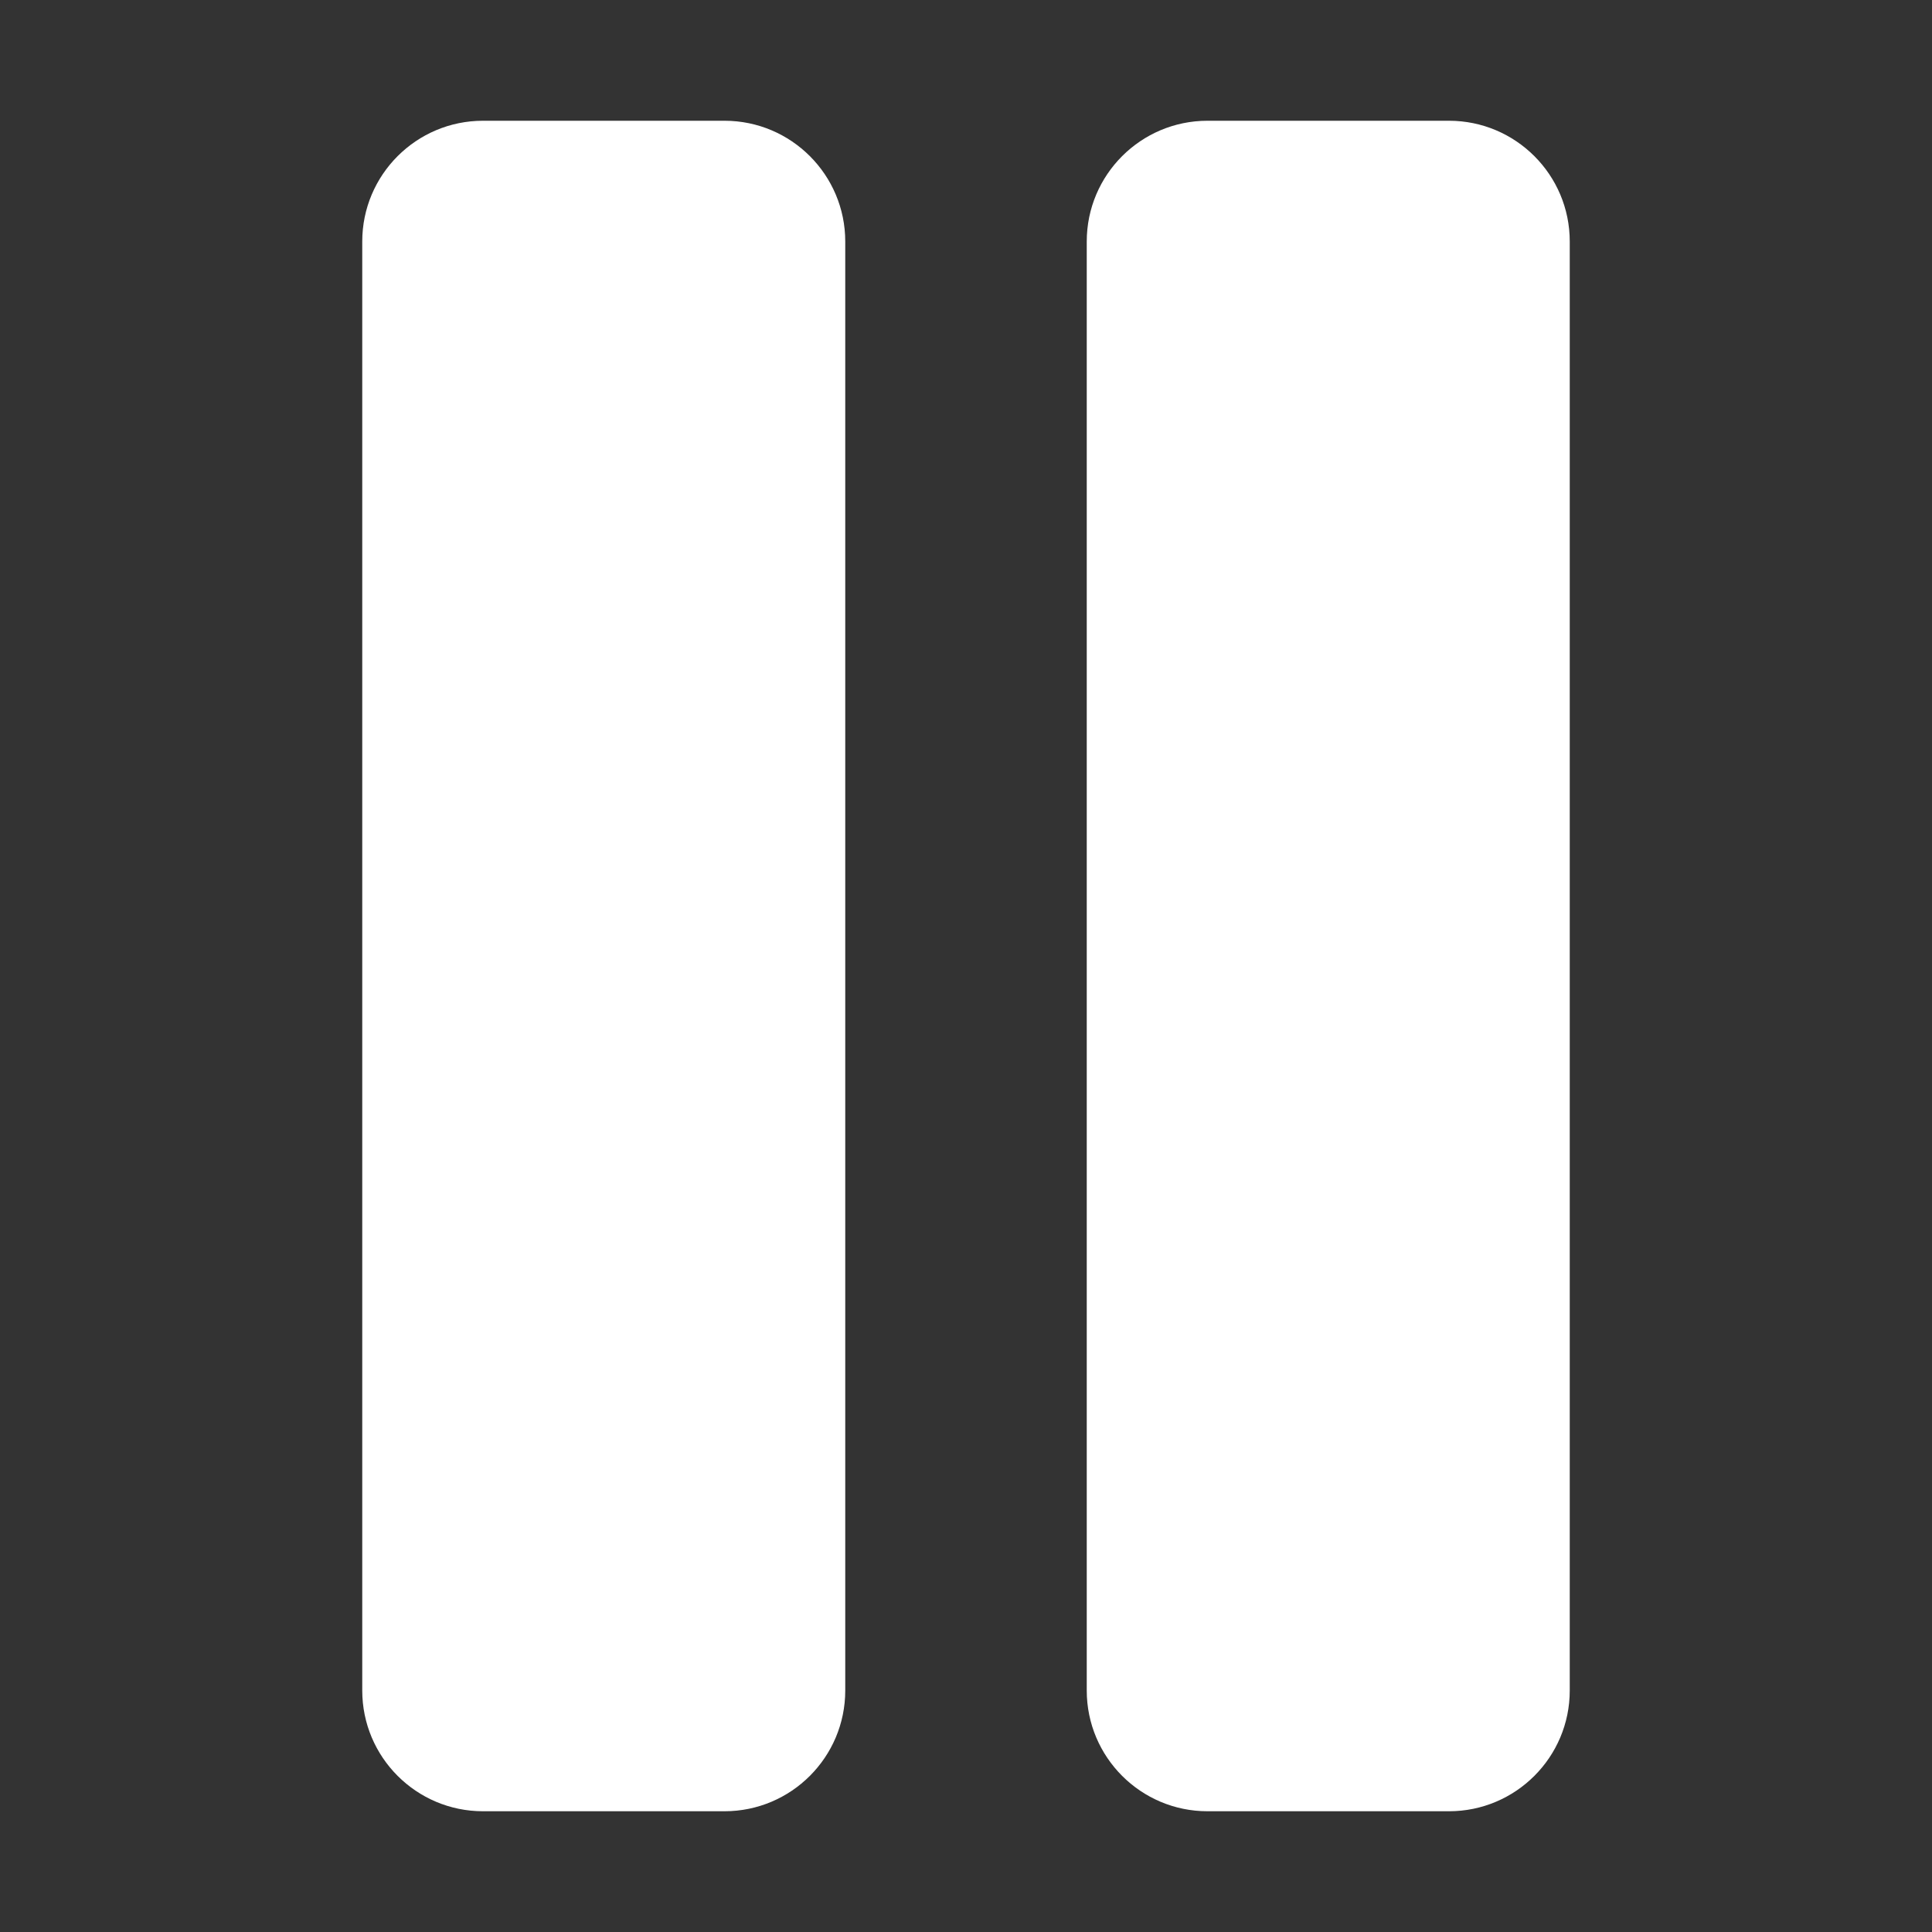 <svg width="16" height="16" viewBox="0 0 16 16" fill="none" xmlns="http://www.w3.org/2000/svg">
<rect x="0" y="0" width="16" height="16" fill="#333333" stroke="none"/>
<path fill-rule="evenodd" clip-rule="evenodd" d="M4 1C3.448 1 3 1.448 3 2V14C3 14.552 3.448 15 4 15H6C6.552 15 7 14.552 7 14V2C7 1.448 6.552 1 6 1H4ZM10 1C9.448 1 9 1.448 9 2V14C9 14.552 9.448 15 10 15H12C12.552 15 13 14.552 13 14V2C13 1.448 12.552 1 12 1H10Z" fill="white"/>
</svg>
